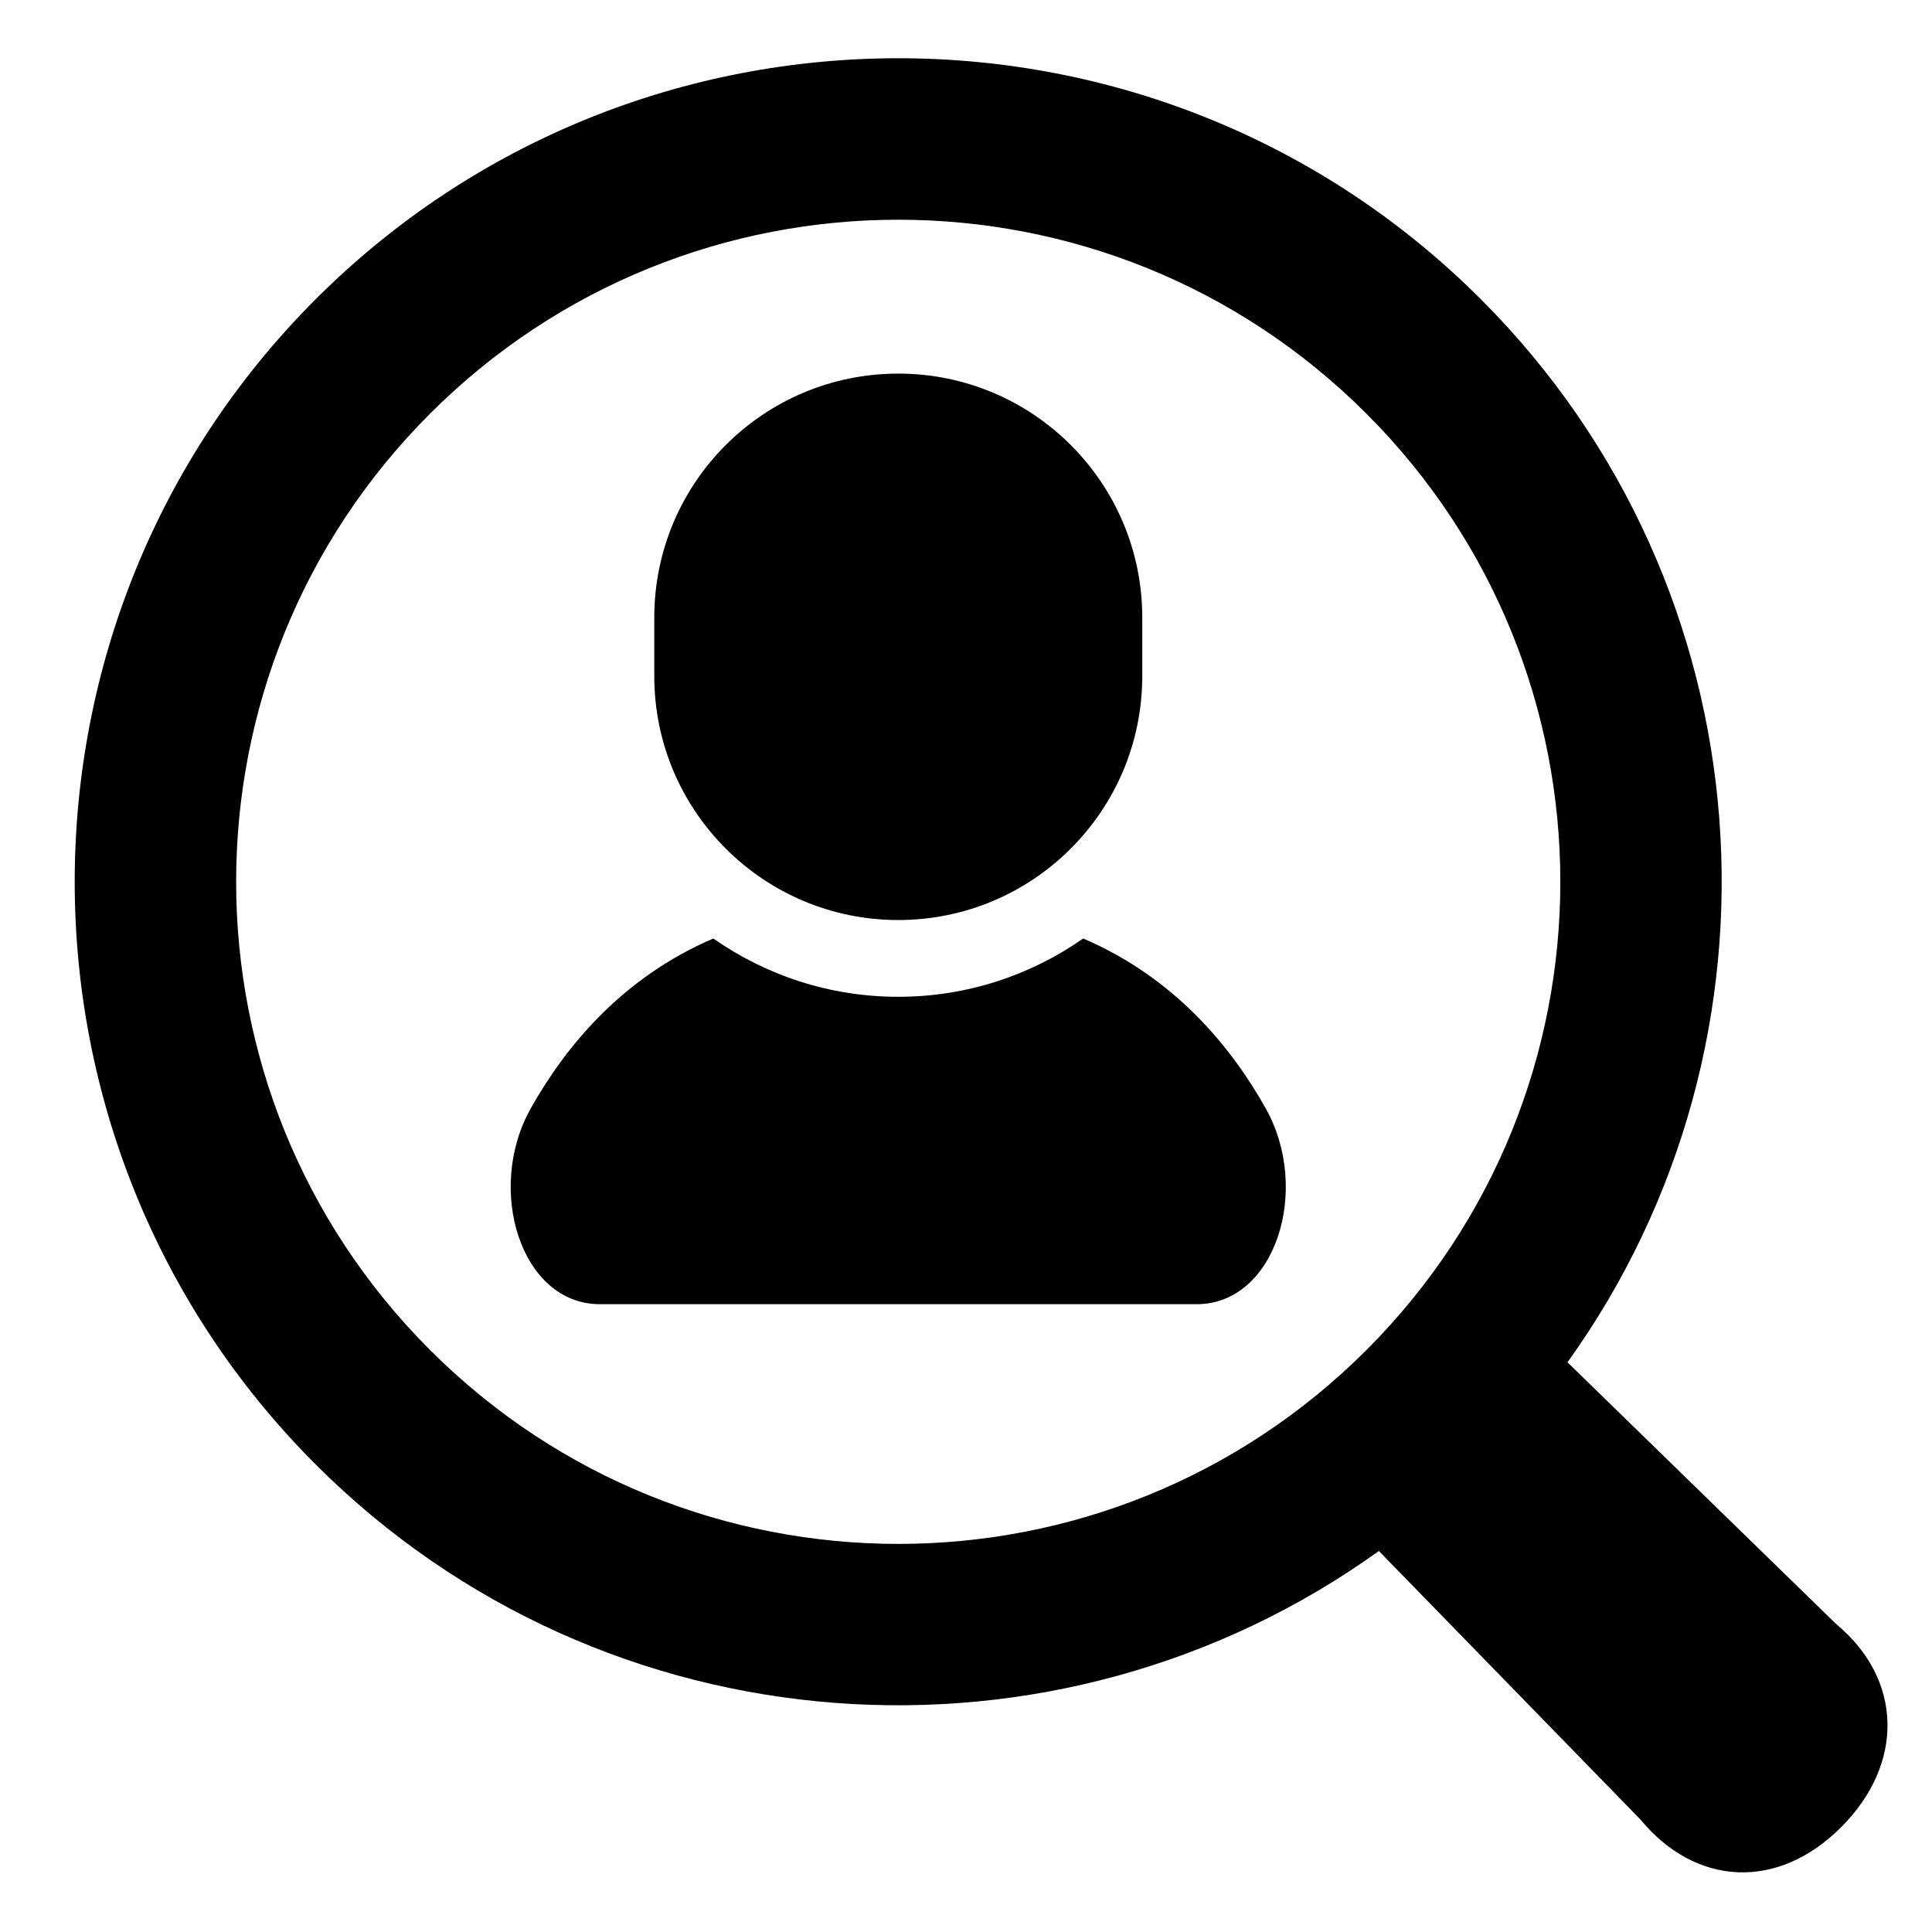 <?xml version="1.0" encoding="utf-8"?>
<!-- Generator: Adobe Illustrator 22.1.0, SVG Export Plug-In . SVG Version: 6.00 Build 0)  -->
<svg version="1.1" id="レイヤー_1" xmlns="http://www.w3.org/2000/svg" xmlns:xlink="http://www.w3.org/1999/xlink" x="0px"
	 y="0px" viewBox="0 0 100 100" style="enable-background:new 0 0 100 100;" xml:space="preserve">
<g>
	<path d="M56.066,48.576c-2.715,1.9-6.015,3.018-9.572,3.018c-3.559,0-6.859-1.118-9.574-3.018
		c-4.748,2.037-7.665,5.623-9.445,8.789c-2.362,4.2-0.511,10.14,3.576,10.14c4.085,0,15.443,0,15.443,0s11.358,0,15.443,0
		c4.086,0,5.938-5.94,3.574-10.14C63.733,54.199,60.815,50.613,56.066,48.576z"/>
	<path d="M46.494,47.621c6.976,0,12.629-5.655,12.629-12.629v-3.025c0-6.976-5.653-12.629-12.629-12.629
		s-12.629,5.653-12.629,12.629v3.025C33.865,41.967,39.518,47.621,46.494,47.621z"/>
	<path d="M95.041,84.062l-13.908-13.55c11.969-16.653,10.479-40.061-4.485-55.025c-16.628-16.63-43.68-16.63-60.308,0
		C-0.29,32.115-0.29,59.171,16.338,75.799c14.967,14.966,38.375,16.454,55.032,4.48l13.545,13.906
		c2.869,3.464,7.106,3.668,10.38,0.392C98.574,91.305,98.502,86.929,95.041,84.062z M22.259,69.876
		c-13.382-13.384-13.382-35.084,0-48.465c13.384-13.384,35.082-13.384,48.466,0c13.382,13.382,13.384,35.081,0.002,48.466
		C57.345,83.258,35.643,83.258,22.259,69.876z"/>
</g>
</svg>
